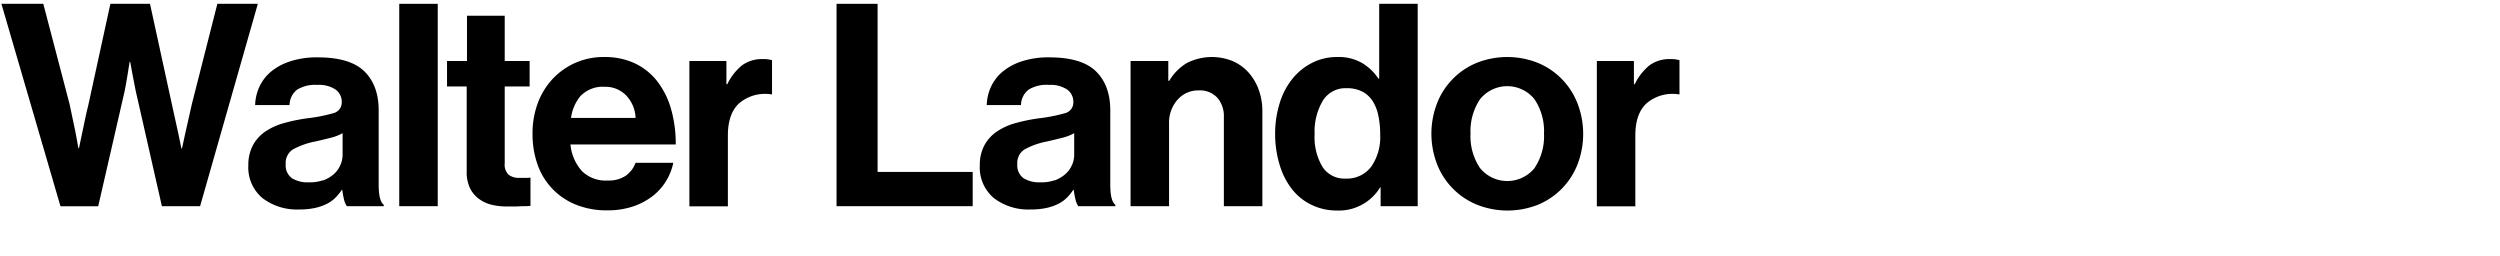 <svg id="Layer_1" data-name="Layer 1" xmlns="http://www.w3.org/2000/svg" viewBox="0 0 530 54.24"><title>walterlandor</title><path d="M9.18,0.81l5.58,21.3q0.3,1.38.63,3t0.63,3q0.3,1.62.6,3.3h0.12q0.36-1.56.66-3.12,0.3-1.38.63-3t0.69-3L23.4,0.81h8.4l4.68,21.48q0.3,1.44.66,3t0.66,3q0.3,1.56.66,3.18h0.12q0.36-1.62.72-3.3,0.3-1.38.69-3.06t0.69-3.06l5.4-21.24h8.58L42.42,43.71h-8.1l-5.22-23q-0.3-1.2-.54-2.52t-0.48-2.46L27.6,13.11H27.48q-0.18,1.32-.42,2.64-0.18,1.14-.42,2.46T26.1,20.73l-5.28,23h-8L0.3,0.81H9.18Z"/><path d="M72.93,42.27a15.54,15.54,0,0,1-.36-2H72.45a10.84,10.84,0,0,1-1.35,1.65,7.14,7.14,0,0,1-1.8,1.29,10.66,10.66,0,0,1-2.49.87,15.44,15.44,0,0,1-3.42.33A12,12,0,0,1,55.65,42a8.46,8.46,0,0,1-3-7,8.72,8.72,0,0,1,1-4.26,8.28,8.28,0,0,1,2.64-2.88,13.35,13.35,0,0,1,3.93-1.77,36.73,36.73,0,0,1,4.83-1A34.75,34.75,0,0,0,70.65,24a2.32,2.32,0,0,0,1.8-2.34A3.19,3.19,0,0,0,71.16,19a6.31,6.31,0,0,0-3.87-1A7.31,7.31,0,0,0,63,19a4.23,4.23,0,0,0-1.62,3.27H54.09a9.89,9.89,0,0,1,.9-3.87,9.28,9.28,0,0,1,2.46-3.21A12.4,12.4,0,0,1,61.53,13a18.05,18.05,0,0,1,5.82-.84q6.9,0,9.93,3t3,8.37V39.15q0,3.48,1.08,4.26v0.3H73.53A4.09,4.09,0,0,1,72.93,42.27Zm-4.47-4a7.42,7.42,0,0,0,2.28-1.32A5.47,5.47,0,0,0,72.15,35a5.22,5.22,0,0,0,.48-2.19V28.23a9.47,9.47,0,0,1-2.61,1q-1.53.39-3.09,0.75a16.29,16.29,0,0,0-4.8,1.68,3.38,3.38,0,0,0-1.56,3.12,3.35,3.35,0,0,0,1.32,3,6.23,6.23,0,0,0,3.48.87A8.68,8.68,0,0,0,68.46,38.22Z"/><path d="M92.8,0.81v42.9H84.64V0.81H92.8Z"/><path d="M99,12.93V3.33h8v9.6h5.28v5.4H107V34.65a2.9,2.9,0,0,0,.84,2.4,3.49,3.49,0,0,0,2.22.66h1.56a5.92,5.92,0,0,0,.84-0.06v6q-0.6.06-1.32,0.06t-1.62.06h-2.16a13.53,13.53,0,0,1-3-.33,7.45,7.45,0,0,1-2.67-1.17,6.23,6.23,0,0,1-2-2.28,7.74,7.74,0,0,1-.75-3.6V18.33H94.77v-5.4H99Z"/><path d="M122,43.35a14.18,14.18,0,0,1-8.1-8.64,19.31,19.31,0,0,1-1-6.42A18.1,18.1,0,0,1,114,21.9a15.3,15.3,0,0,1,3.12-5.13,14.7,14.7,0,0,1,10.95-4.68,15,15,0,0,1,6.54,1.35,13.11,13.11,0,0,1,4.74,3.81,17.26,17.26,0,0,1,2.91,5.85,26.81,26.81,0,0,1,1,7.53H120.94a9.79,9.79,0,0,0,2.43,5.64,7.16,7.16,0,0,0,5.43,2,6.52,6.52,0,0,0,3.84-1,5.82,5.82,0,0,0,2.1-2.76h8a12.15,12.15,0,0,1-1.53,3.87,11.85,11.85,0,0,1-2.88,3.21,14,14,0,0,1-4.17,2.19,16.63,16.63,0,0,1-5.34.81A17.3,17.3,0,0,1,122,43.35Zm1.23-23.19A9.12,9.12,0,0,0,121.06,25h13.68a7.25,7.25,0,0,0-2-4.77,6.1,6.1,0,0,0-4.59-1.83A6.47,6.47,0,0,0,123.28,20.16Z"/><path d="M154.19,17.85a11.62,11.62,0,0,1,3.12-4,7.14,7.14,0,0,1,4.44-1.32,5.91,5.91,0,0,1,1.92.24V20h-0.18a8.47,8.47,0,0,0-6.6,1.74q-2.58,2.16-2.58,7v15h-8.16V12.93H154v4.92h0.18Z"/><path d="M186.05,0.81V36.45h20.16v7.26H177.35V0.81h8.7Z"/><path d="M228,42.27a15.54,15.54,0,0,1-.36-2h-0.12a10.84,10.84,0,0,1-1.35,1.65,7.14,7.14,0,0,1-1.8,1.29,10.66,10.66,0,0,1-2.49.87,15.44,15.44,0,0,1-3.42.33,12,12,0,0,1-7.74-2.4,8.46,8.46,0,0,1-3-7,8.72,8.72,0,0,1,1-4.26,8.28,8.28,0,0,1,2.64-2.88,13.35,13.35,0,0,1,3.93-1.77,36.73,36.73,0,0,1,4.83-1A34.75,34.75,0,0,0,225.75,24a2.32,2.32,0,0,0,1.8-2.34A3.19,3.19,0,0,0,226.26,19a6.31,6.31,0,0,0-3.87-1,7.31,7.31,0,0,0-4.32,1,4.23,4.23,0,0,0-1.62,3.27h-7.26a9.89,9.89,0,0,1,.9-3.87,9.28,9.28,0,0,1,2.46-3.21A12.4,12.4,0,0,1,216.63,13a18.05,18.05,0,0,1,5.82-.84q6.9,0,9.93,3t3,8.37V39.15q0,3.48,1.08,4.26v0.3h-7.86A4.09,4.09,0,0,1,228,42.27Zm-4.47-4a7.42,7.42,0,0,0,2.28-1.32A5.47,5.47,0,0,0,227.25,35a5.22,5.22,0,0,0,.48-2.19V28.23a9.47,9.47,0,0,1-2.61,1q-1.53.39-3.09,0.75a16.29,16.29,0,0,0-4.8,1.68,3.38,3.38,0,0,0-1.56,3.12,3.35,3.35,0,0,0,1.32,3,6.23,6.23,0,0,0,3.48.87A8.68,8.68,0,0,0,223.56,38.22Z"/><path d="M247.88,17.13a10.77,10.77,0,0,1,3.75-3.78,11.72,11.72,0,0,1,9.72-.39,9.79,9.79,0,0,1,3.33,2.4A11.13,11.13,0,0,1,266.84,19a13.18,13.18,0,0,1,.78,4.62v20.1h-8.16V24.81a5.93,5.93,0,0,0-1.38-4.08,5,5,0,0,0-4-1.56,5.78,5.78,0,0,0-4.47,2,7.34,7.34,0,0,0-1.77,5.13V43.71h-8.16V12.93h8v4.2h0.18Z"/><path d="M278.14,43.47A11.75,11.75,0,0,1,274,40.23a15.41,15.41,0,0,1-2.67-5.13,22.3,22.3,0,0,1-1-6.75,21.57,21.57,0,0,1,1-6.6,15.15,15.15,0,0,1,2.73-5.13,12.85,12.85,0,0,1,4.17-3.33,11.64,11.64,0,0,1,5.28-1.2,9.87,9.87,0,0,1,5.34,1.32,10.86,10.86,0,0,1,3.36,3.24h0.18V0.81h8.16v42.9h-7.86v-4H292.6a10.25,10.25,0,0,1-9.18,4.92A12.15,12.15,0,0,1,278.14,43.47Zm12.6-8.19a11,11,0,0,0,1.86-6.75,19.05,19.05,0,0,0-.39-4A9.15,9.15,0,0,0,291,21.42a5.87,5.87,0,0,0-2.19-2,7,7,0,0,0-3.33-.72,5.61,5.61,0,0,0-5.07,2.7,12.81,12.81,0,0,0-1.71,7,12.26,12.26,0,0,0,1.68,7,5.52,5.52,0,0,0,4.86,2.46A6.45,6.45,0,0,0,290.74,35.28Z"/><path d="M313,43.35a15.26,15.26,0,0,1-8.37-8.61,18,18,0,0,1,0-12.78A15.26,15.26,0,0,1,313,13.35a17.6,17.6,0,0,1,13.08,0A15.26,15.26,0,0,1,334.46,22a18,18,0,0,1,0,12.78,15.26,15.26,0,0,1-8.37,8.61A17.59,17.59,0,0,1,313,43.35Zm12.33-7.74a12.05,12.05,0,0,0,2-7.26,12.19,12.19,0,0,0-2-7.29,7.4,7.4,0,0,0-11.58,0,12.19,12.19,0,0,0-2,7.29,12.05,12.05,0,0,0,2,7.26A7.45,7.45,0,0,0,325.34,35.61Z"/><path d="M346.57,17.85a11.62,11.62,0,0,1,3.12-4,7.14,7.14,0,0,1,4.44-1.32,5.91,5.91,0,0,1,1.92.24V20h-0.18a8.47,8.47,0,0,0-6.6,1.74q-2.58,2.16-2.58,7v15h-8.16V12.93h7.86v4.92h0.18Z"/></svg>